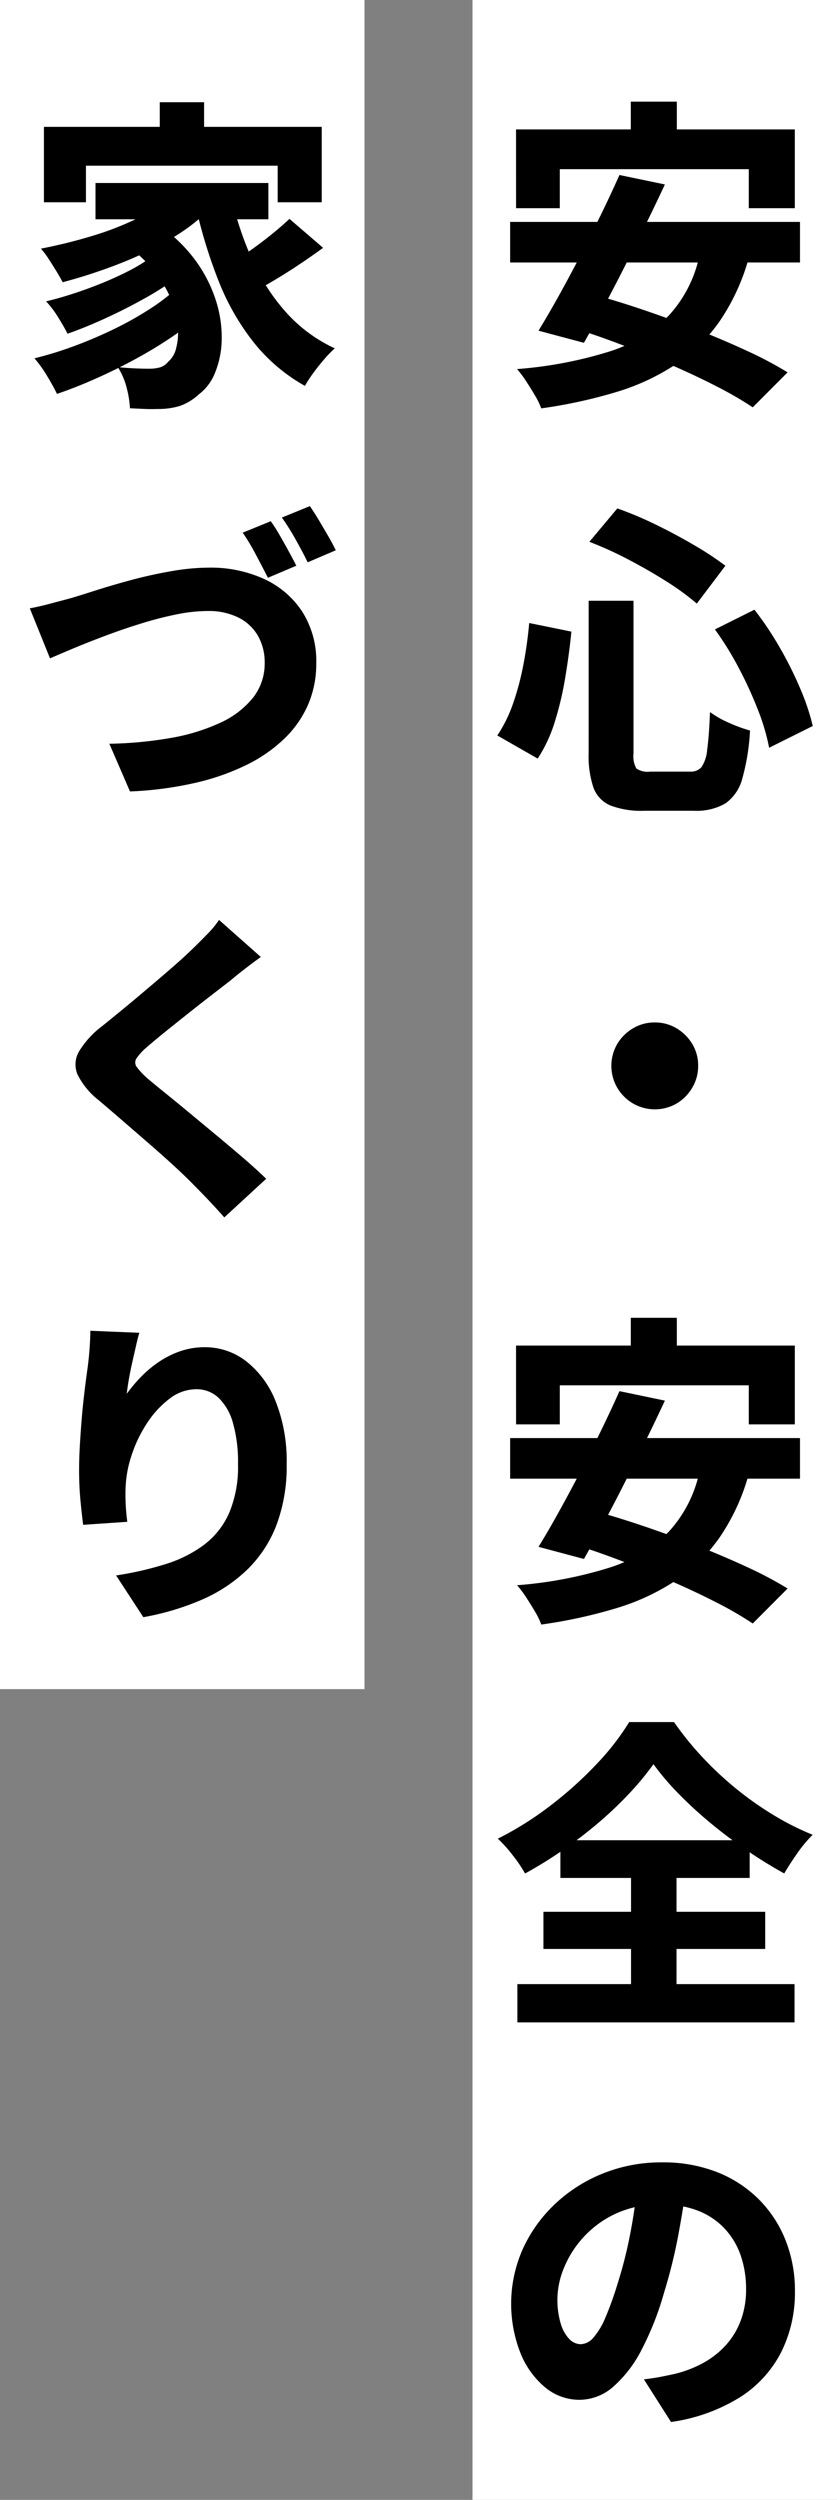 <svg xmlns="http://www.w3.org/2000/svg" width="124" height="370" viewBox="0 0 124 370">
  <rect x="0" y="0" width="124" height="370" fill="#808080" stroke="none"/>
  <g transform="translate(-1063 -1199)">
    <rect width="54" height="250" transform="translate(1063 1199)" fill="#fff"/>
    <rect width="54" height="370" transform="translate(1133 1199)" fill="#fff"/>
    <path d="M20.45-40.956h6.823v9.032H20.45Zm-17,4.11h41.3v11.661H37.931v-5.778h-28v5.778H3.454ZM18.77-30.1,25.5-28.7q-1.381,2.976-2.939,6.126t-3.147,6.283q-1.589,3.133-3.1,5.939T13.507-5.262L6.776-7.056Q8.157-9.3,9.717-12.1T12.888-18q1.611-3.093,3.125-6.2T18.77-30.1ZM30.742-18.824l7.208.929a31.506,31.506,0,0,1-4.3,9.389,24.8,24.8,0,0,1-6.525,6.424,33.273,33.273,0,0,1-8.8,4.1A73.736,73.736,0,0,1,7.181,4.444a10.55,10.55,0,0,0-.907-1.882Q5.633,1.47,4.929.4A15.7,15.7,0,0,0,3.6-1.375,61.62,61.62,0,0,0,17.022-3.894a21.526,21.526,0,0,0,9.055-5.4A18.819,18.819,0,0,0,30.742-18.824ZM2.576-23.155h42.94v6.006H2.576Zm8.011,15.28,4.688-4.436q3.4.938,7.294,2.261t7.786,2.858q3.893,1.536,7.36,3.144A56.487,56.487,0,0,1,43.681-.89L38.519,4.288A53.885,53.885,0,0,0,33,1.105Q29.73-.569,25.9-2.217T18.11-5.337Q14.153-6.809,10.586-7.875Zm3.621,40.792h6.646V55.522a3.7,3.7,0,0,0,.423,2.221,2.968,2.968,0,0,0,2.039.461h5.929a2.075,2.075,0,0,0,1.687-.672,5.457,5.457,0,0,0,.834-2.578q.272-1.906.421-5.563A14.275,14.275,0,0,0,35.044,51a21.724,21.724,0,0,0,3.07,1.124,32.356,32.356,0,0,1-1.137,7.083,6.51,6.51,0,0,1-2.5,3.7A8.567,8.567,0,0,1,29.79,64H22.435a12.822,12.822,0,0,1-5.005-.785,4.554,4.554,0,0,1-2.508-2.634,14.463,14.463,0,0,1-.715-5.067Zm.106-8.727,4.143-4.943A53.858,53.858,0,0,1,24.264,21.7q2.96,1.451,5.623,3.014a46.459,46.459,0,0,1,4.578,3.019l-4.234,5.605a37.277,37.277,0,0,0-4.471-3.264q-2.642-1.675-5.621-3.236A54.537,54.537,0,0,0,14.313,24.19ZM5.4,36.212l6.251,1.271q-.336,3.371-.912,6.808A48.511,48.511,0,0,1,9.2,50.81a21.618,21.618,0,0,1-2.541,5.467L.677,52.855A20.616,20.616,0,0,0,3,48.154a40.585,40.585,0,0,0,1.517-5.666A61.7,61.7,0,0,0,5.4,36.212Zm27.514.946,5.851-2.92a48.044,48.044,0,0,1,3.792,5.668,55.6,55.6,0,0,1,3.013,6.048,33.849,33.849,0,0,1,1.84,5.5l-6.465,3.219a31.137,31.137,0,0,0-1.626-5.527,58.487,58.487,0,0,0-2.84-6.221A46.744,46.744,0,0,0,32.914,37.158ZM23.982,95.33a6.183,6.183,0,0,1,3.255.87,6.752,6.752,0,0,1,2.319,2.309,6.141,6.141,0,0,1,.874,3.255,6.208,6.208,0,0,1-.87,3.215,6.628,6.628,0,0,1-2.309,2.343,6.46,6.46,0,0,1-6.469,0,6.517,6.517,0,0,1-2.343-2.339,6.444,6.444,0,0,1,0-6.461A6.636,6.636,0,0,1,20.776,96.2,6.163,6.163,0,0,1,23.982,95.33ZM20.45,139.044h6.823v9.032H20.45Zm-17,4.11h41.3v11.661H37.931v-5.778h-28v5.778H3.454ZM18.77,149.9l6.732,1.4q-1.381,2.976-2.939,6.126t-3.147,6.283q-1.589,3.134-3.1,5.939t-2.805,5.088l-6.732-1.794q1.382-2.24,2.941-5.046t3.171-5.9q1.611-3.093,3.125-6.2T18.77,149.9Zm11.971,11.278,7.208.928a31.506,31.506,0,0,1-4.3,9.389,24.8,24.8,0,0,1-6.525,6.424,33.273,33.273,0,0,1-8.8,4.1,73.736,73.736,0,0,1-11.136,2.426,10.55,10.55,0,0,0-.907-1.882q-.64-1.092-1.345-2.165A15.7,15.7,0,0,0,3.6,178.624a61.619,61.619,0,0,0,13.417-2.518,21.526,21.526,0,0,0,9.055-5.4A18.819,18.819,0,0,0,30.742,161.176ZM2.576,156.845h42.94v6.006H2.576Zm8.011,15.28,4.688-4.436q3.4.938,7.294,2.26t7.786,2.858q3.893,1.536,7.36,3.144a56.486,56.486,0,0,1,5.968,3.159l-5.163,5.178A53.886,53.886,0,0,0,33,181.105q-3.275-1.674-7.106-3.322t-7.788-3.12Q14.153,173.192,10.586,172.125Zm13.222,32.984a41.849,41.849,0,0,1-3.538,4.285,56.082,56.082,0,0,1-4.53,4.316,66.135,66.135,0,0,1-5.24,4.039,64.015,64.015,0,0,1-5.714,3.543,20.358,20.358,0,0,0-1.8-2.667,19.734,19.734,0,0,0-2.234-2.49,48.4,48.4,0,0,0,7.92-4.991,56.669,56.669,0,0,0,6.789-6.133,36.947,36.947,0,0,0,4.752-6.132h6.641a46.7,46.7,0,0,0,4.32,5.315,50.2,50.2,0,0,0,5.013,4.65,48.667,48.667,0,0,0,5.49,3.847,40.372,40.372,0,0,0,5.715,2.868,20.333,20.333,0,0,0-2.279,2.733q-1.057,1.511-1.933,2.99-2.741-1.509-5.544-3.418t-5.394-4.058a60.737,60.737,0,0,1-4.757-4.372A38.712,38.712,0,0,1,23.808,205.109Zm-16.3,21.849H40.363v5.5H7.509Zm2.513-10.592H38.063v5.584H10.022ZM3.648,237.661H44.71v5.664H3.648Zm16.839-18.77h6.738V240.82H20.487Zm8.274,48.17q-.517,3.664-1.28,7.784a76.287,76.287,0,0,1-2.112,8.511,43.943,43.943,0,0,1-3.294,8.371,18.53,18.53,0,0,1-4.2,5.505,7.62,7.62,0,0,1-5.028,1.955,7.923,7.923,0,0,1-5.125-1.873,12.711,12.711,0,0,1-3.649-5.127,19.95,19.95,0,0,1,.36-15.282,21.235,21.235,0,0,1,4.742-6.652,22.5,22.5,0,0,1,7.108-4.55,23.1,23.1,0,0,1,8.8-1.659,21.8,21.8,0,0,1,8.159,1.448,18.055,18.055,0,0,1,6.2,4.049,17.861,17.861,0,0,1,3.952,6.07,20.111,20.111,0,0,1,1.374,7.47,19.739,19.739,0,0,1-2.037,9.057,17.217,17.217,0,0,1-6.106,6.673,26.258,26.258,0,0,1-10.214,3.659l-4.02-6.31q1.467-.176,2.523-.382t2.075-.435a17.064,17.064,0,0,0,4.232-1.635,12.791,12.791,0,0,0,3.343-2.645,11.356,11.356,0,0,0,2.19-3.647,12.917,12.917,0,0,0,.775-4.56,15.112,15.112,0,0,0-.824-5.111,11.06,11.06,0,0,0-2.439-3.991,10.8,10.8,0,0,0-3.951-2.591,14.735,14.735,0,0,0-5.358-.906A15.581,15.581,0,0,0,18.3,271.6a14.969,14.969,0,0,0-4.815,3.474,15.287,15.287,0,0,0-2.922,4.559,12.33,12.33,0,0,0-.486,8.3,5.537,5.537,0,0,0,1.271,2.268,2.373,2.373,0,0,0,1.682.757,2.592,2.592,0,0,0,1.9-.992,11.035,11.035,0,0,0,1.78-3,48.906,48.906,0,0,0,1.8-5.018,63.4,63.4,0,0,0,1.861-7.365,76.357,76.357,0,0,0,1.1-7.728Z" transform="translate(1136 1255)" fill="#000"/>
    <path d="M20.669-40.87h6.567v7.015H20.669ZM3.508-37.224H44.662v11.161H38.139v-5.411H9.733v5.411H3.508Zm7.641,8.31H36.761v5.37H11.149Zm4.246,8.969,4.933-2.861a22.322,22.322,0,0,1,5.556,5.253,20.7,20.7,0,0,1,3.064,5.917,17.882,17.882,0,0,1,.9,5.787A13.639,13.639,0,0,1,28.891-.91a7.441,7.441,0,0,1-2.457,3.3,8.128,8.128,0,0,1-2.766,1.686,10.77,10.77,0,0,1-3.358.454q-.9.043-1.944-.005l-2.115-.1A14.547,14.547,0,0,0,15.765,1.4a10.329,10.329,0,0,0-1.313-3.067q1.344.139,2.52.189t2.11.051a6.108,6.108,0,0,0,1.581-.187,2.5,2.5,0,0,0,1.255-.848,3.688,3.688,0,0,0,1.17-1.978,9.37,9.37,0,0,0,.258-3.228,13.423,13.423,0,0,0-.976-3.972,17.036,17.036,0,0,0-2.536-4.254A20.831,20.831,0,0,0,15.394-19.945ZM23.1-27.526l5.264,2.2a29.055,29.055,0,0,1-6.19,4.75,53.112,53.112,0,0,1-7.726,3.7,77.6,77.6,0,0,1-8.167,2.648q-.31-.614-.884-1.559t-1.193-1.89A11.664,11.664,0,0,0,3.059-19.2a75.822,75.822,0,0,0,7.721-1.917,43.845,43.845,0,0,0,7.053-2.8A21.438,21.438,0,0,0,23.1-27.526ZM19.267-17.85l4.051,2.856a40.237,40.237,0,0,1-4.789,3.1q-2.821,1.586-5.842,2.973T7.005-6.606Q6.476-7.664,5.593-9.07A14.727,14.727,0,0,0,3.829-11.4q1.941-.458,4.1-1.165T12.2-14.132q2.112-.861,3.957-1.815A22.166,22.166,0,0,0,19.267-17.85Zm3.985,4.473L27.6-10.131a43.418,43.418,0,0,1-4.563,3.608,62.734,62.734,0,0,1-5.608,3.464q-3,1.648-6.072,3.021T5.442,2.3Q4.871,1.115,3.95-.4A18.282,18.282,0,0,0,2.106-2.968a52.993,52.993,0,0,0,5.848-1.8q3.011-1.112,5.877-2.5a49.091,49.091,0,0,0,5.3-2.962A29.6,29.6,0,0,0,23.252-13.377Zm8.072-13.231a48.9,48.9,0,0,0,3.127,9.236,29.918,29.918,0,0,0,4.982,7.657A22.186,22.186,0,0,0,46.6-4.441a16.881,16.881,0,0,0-1.554,1.6q-.854.982-1.62,2.031a18.777,18.777,0,0,0-1.252,1.924,25.792,25.792,0,0,1-7.6-6.454,35.784,35.784,0,0,1-5.18-9.048,73.64,73.64,0,0,1-3.412-11.155Zm8.557,3,4.987,4.287Q43.2-18.1,41.35-16.867t-3.639,2.3Q35.919-13.5,34.394-12.7l-4.068-3.822q1.477-.843,3.226-2.043t3.426-2.538Q38.654-22.444,39.881-23.606ZM1.415,34.034q1.339-.24,3.071-.7l3.038-.808q1.338-.4,3.7-1.154t5.229-1.528q2.87-.773,5.9-1.3a32.984,32.984,0,0,1,5.667-.531,18.974,18.974,0,0,1,8.031,1.646,13.469,13.469,0,0,1,5.687,4.809,13.623,13.623,0,0,1,2.115,7.746,15.188,15.188,0,0,1-1.178,6,15.611,15.611,0,0,1-3.477,5.04,22,22,0,0,1-5.64,3.94,34.8,34.8,0,0,1-7.7,2.691,52.983,52.983,0,0,1-9.6,1.256L13.2,54.08a57.98,57.98,0,0,0,9.094-.858,29.142,29.142,0,0,0,7.311-2.236,13.263,13.263,0,0,0,4.863-3.7,8.183,8.183,0,0,0,1.744-5.206,7.887,7.887,0,0,0-.962-3.91A6.856,6.856,0,0,0,32.4,35.44a9.857,9.857,0,0,0-4.676-1.005,23.3,23.3,0,0,0-4.545.493,52.33,52.33,0,0,0-5.082,1.3q-2.616.8-5.146,1.741T8.228,39.818q-2.195.915-3.818,1.625Zm35.7-12.889a24.42,24.42,0,0,1,1.325,2.08q.7,1.216,1.357,2.416t1.1,2.09l-4.206,1.783q-.758-1.488-1.765-3.389a32.823,32.823,0,0,0-1.968-3.288Zm5.793-2.236q.629.907,1.357,2.125t1.408,2.4q.68,1.179,1.074,2.01l-4.163,1.783q-.73-1.5-1.794-3.392A34.463,34.463,0,0,0,38.757,20.6ZM35.641,85.639q-1.238.892-2.4,1.788t-2.054,1.659L28.4,91.238q-1.621,1.25-3.372,2.639t-3.38,2.7q-1.629,1.309-2.812,2.339a8.6,8.6,0,0,0-1.6,1.708,1.11,1.11,0,0,0,.024,1.3,10.97,10.97,0,0,0,1.65,1.74q1.023.864,2.655,2.181t3.576,2.93l4,3.32q2.053,1.707,3.944,3.33t3.347,3.042l-6.2,5.718q-2.161-2.434-4.45-4.723-1.055-1.1-2.751-2.668t-3.714-3.322q-2.018-1.752-4.026-3.488t-3.651-3.128a11.18,11.18,0,0,1-3.139-3.793,3.809,3.809,0,0,1,.2-3.433,13.348,13.348,0,0,1,3.4-3.732q1.424-1.147,3.224-2.626T18.991,90.2q1.885-1.586,3.594-3.074t2.909-2.656q1.153-1.115,2.264-2.262a13.734,13.734,0,0,0,1.691-2.055Zm-18,55.622q-.224.751-.485,1.9t-.552,2.429q-.291,1.284-.507,2.52t-.312,2.174a22.868,22.868,0,0,1,2.094-2.49,16.724,16.724,0,0,1,2.639-2.211,13.527,13.527,0,0,1,3.175-1.592,11.035,11.035,0,0,1,3.652-.594,9.9,9.9,0,0,1,6.155,2.1,14.11,14.11,0,0,1,4.359,5.969,23.95,23.95,0,0,1,1.611,9.228,24.757,24.757,0,0,1-1.488,8.958,18.4,18.4,0,0,1-4.278,6.588,22.526,22.526,0,0,1-6.7,4.481,38.691,38.691,0,0,1-8.77,2.632L14.2,177.175a48.628,48.628,0,0,0,7.333-1.677,18.868,18.868,0,0,0,5.728-2.882,11.938,11.938,0,0,0,3.7-4.714,17.591,17.591,0,0,0,1.3-7.2,21.028,21.028,0,0,0-.762-6.135,8.085,8.085,0,0,0-2.148-3.707,4.718,4.718,0,0,0-3.262-1.247,6.512,6.512,0,0,0-3.967,1.4,14.289,14.289,0,0,0-3.337,3.621,19.8,19.8,0,0,0-2.306,4.8A16.983,16.983,0,0,0,15.6,164.4q-.032.879.011,2.046t.245,2.794l-6.535.443q-.187-1.387-.395-3.531t-.208-4.571q0-1.685.107-3.554t.264-3.828q.157-1.959.4-3.986t.518-3.98q.187-1.457.28-2.882t.1-2.39Z" transform="translate(1066 1255)" fill="#000"/>
  </g>
</svg>
